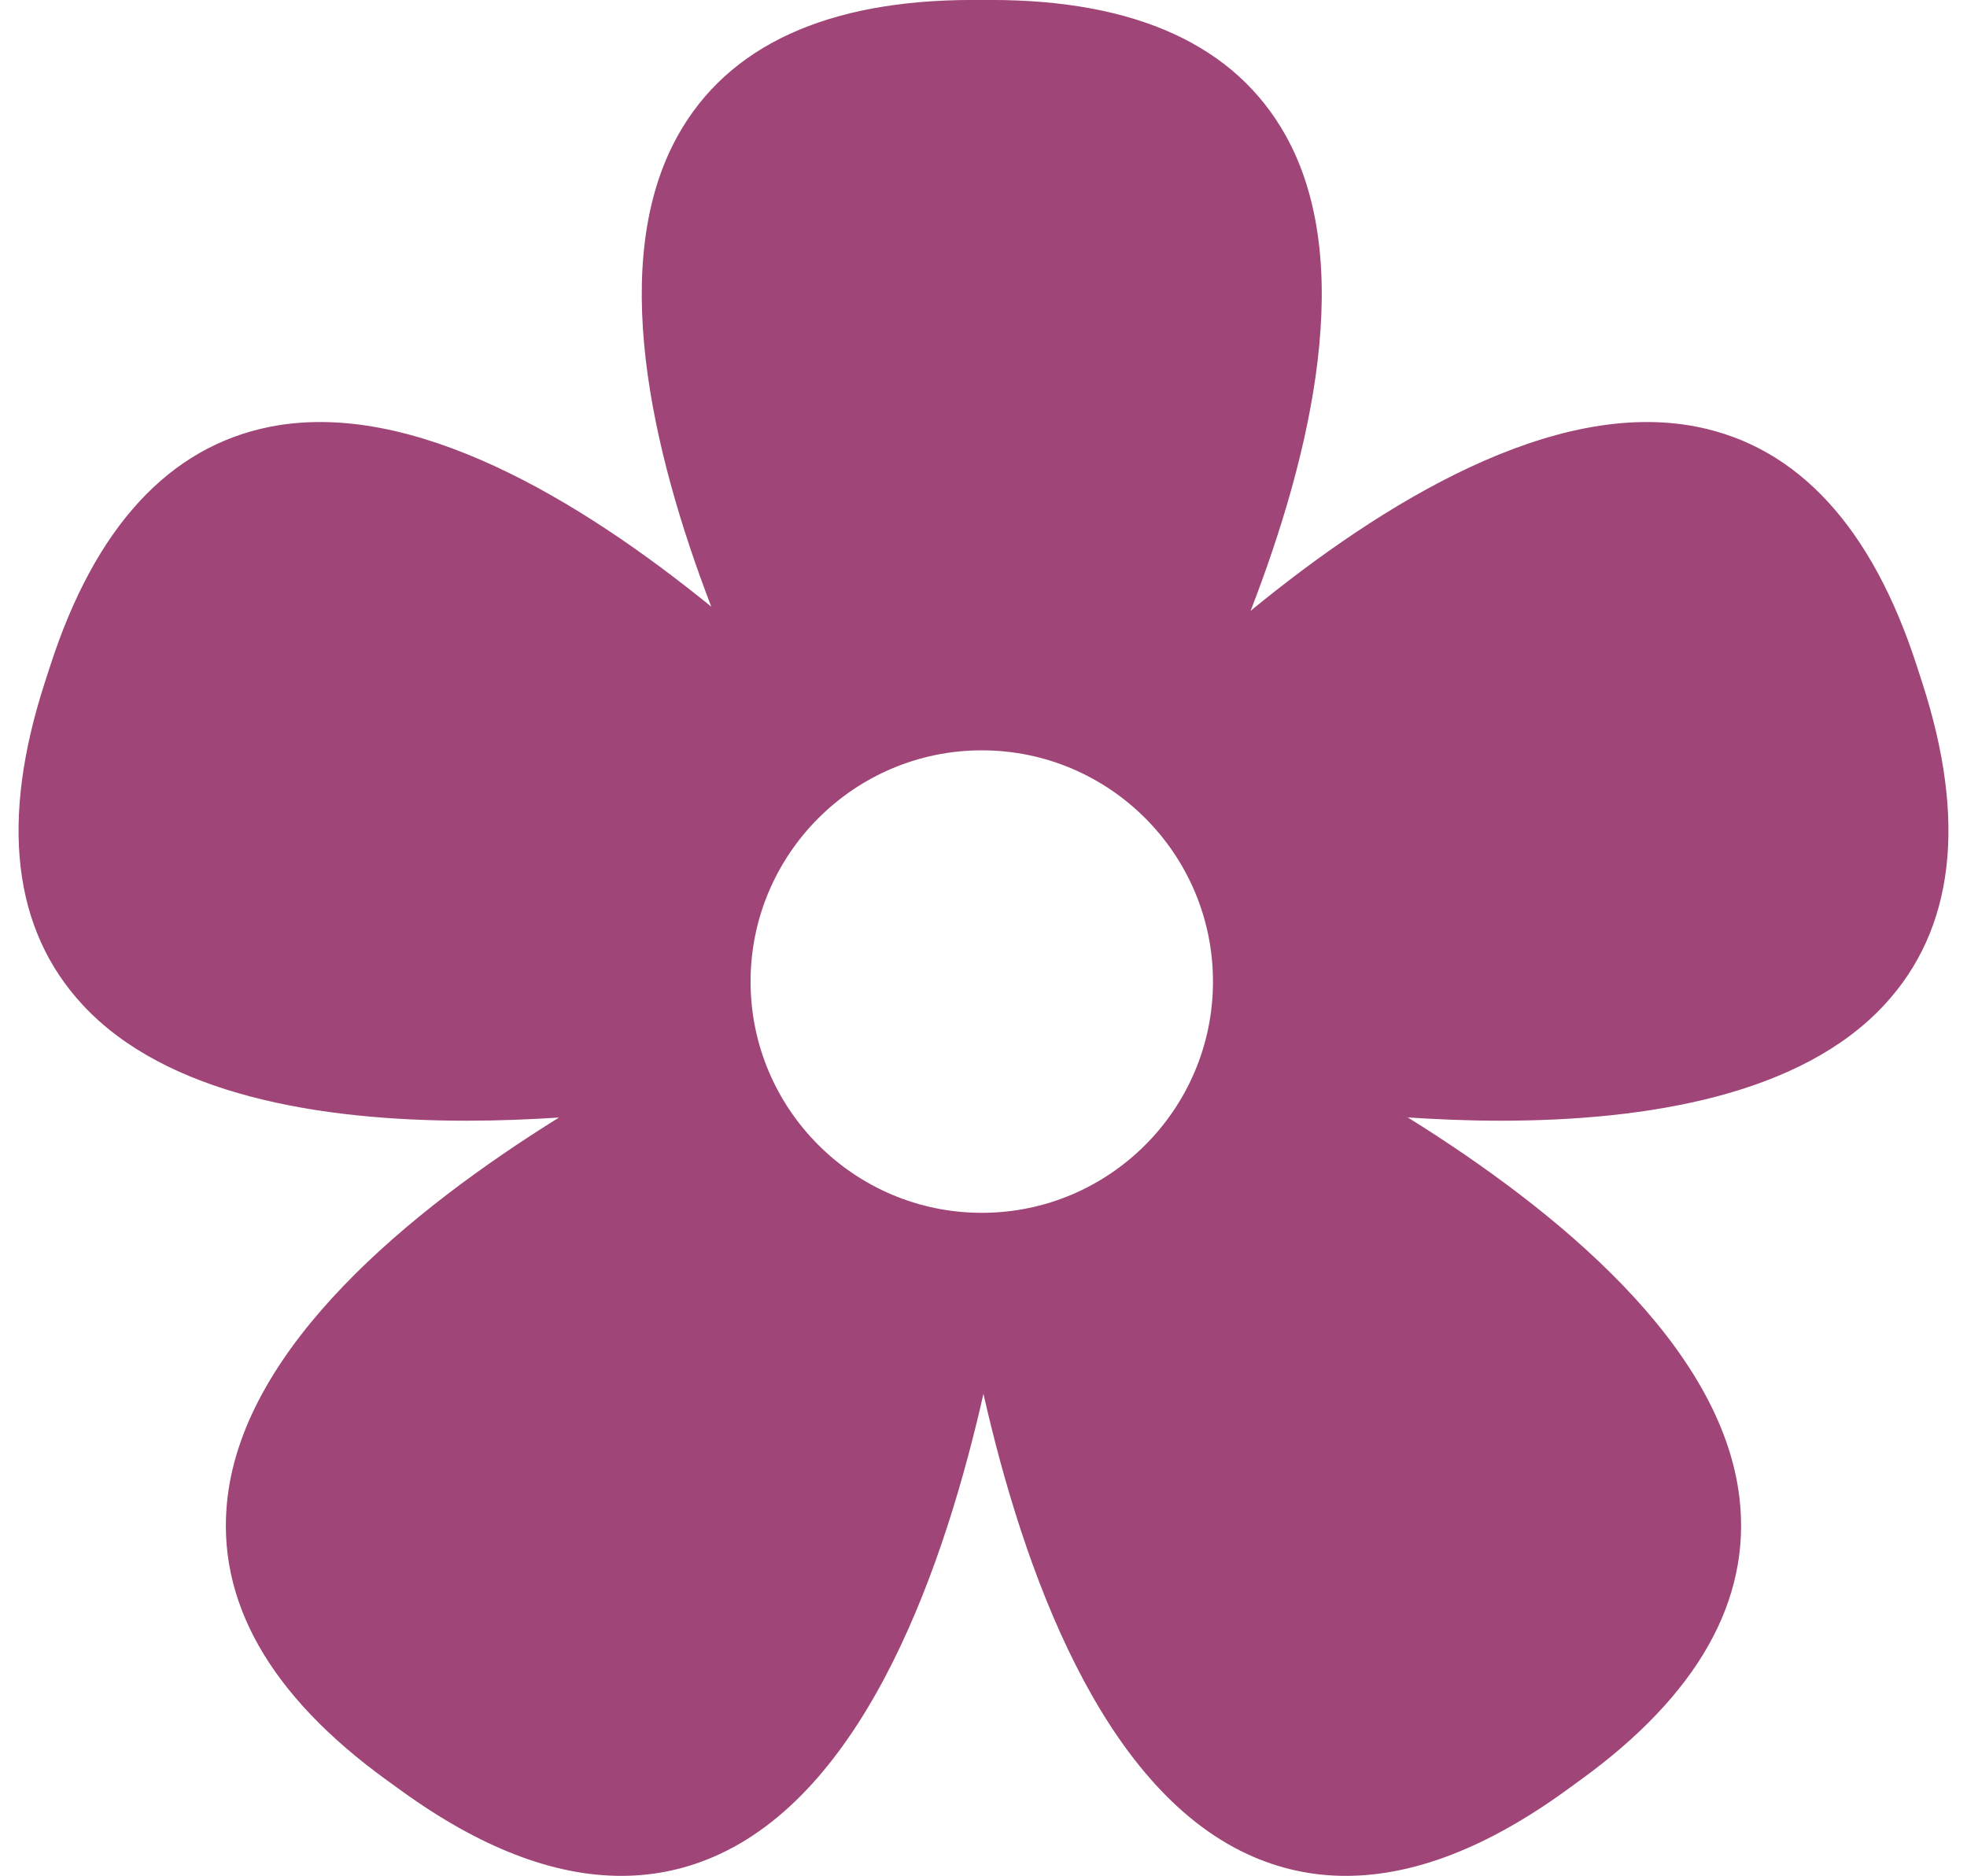 <?xml version="1.0" encoding="UTF-8" standalone="no"?><svg xmlns="http://www.w3.org/2000/svg" xmlns:xlink="http://www.w3.org/1999/xlink" fill="#000000" height="463.6" preserveAspectRatio="xMidYMid meet" version="1" viewBox="12.9 24.2 486.2 463.6" width="486.2" zoomAndPan="magnify"><g id="change1_1"><path d="M 339.477 298.199 C 339.965 298.258 340.438 298.316 340.93 298.371 C 340.43 298.316 339.973 298.258 339.477 298.199 Z M 260.758 343.969 C 260.688 344.367 260.625 344.746 260.555 345.148 C 260.621 344.75 260.688 344.363 260.758 343.969 Z M 262.32 334.395 C 262.312 334.449 262.305 334.5 262.297 334.555 C 262.305 334.5 262.312 334.445 262.32 334.395 Z M 258.742 354.863 C 258.629 355.434 258.523 355.988 258.406 356.562 C 258.52 355.992 258.629 355.434 258.742 354.863 Z M 198.426 266.793 C 198.426 235.281 224.078 209.641 255.59 209.641 C 287.098 209.641 312.723 235.281 312.723 266.793 C 312.723 298.305 287.098 323.941 255.586 323.941 C 224.074 323.941 198.426 298.305 198.426 266.793 Z M 478.684 272.531 C 495.969 253.883 499.113 227.105 488.043 192.941 L 486.656 188.66 C 475.586 154.508 457.344 134.66 432.41 129.688 C 396.852 122.617 354.812 148.281 322.027 175.16 C 322.027 175.164 322.023 175.168 322.02 175.176 C 337.191 135.988 348.137 88.867 330.652 57.617 C 318.238 35.441 293.734 24.191 257.824 24.191 L 253.32 24.191 C 217.41 24.191 192.906 35.441 180.492 57.617 C 163.16 88.594 173.754 135.184 188.719 174.164 C 188.715 174.148 188.711 174.141 188.703 174.129 C 156.102 147.629 114.664 122.707 79.59 129.688 C 54.656 134.66 36.414 154.5 25.344 188.66 L 23.957 192.941 C 12.887 227.105 16.031 253.883 33.316 272.531 C 53.934 294.789 91.707 301.176 128.285 301.176 C 135.996 301.176 143.633 300.867 151.07 300.391 L 151.074 300.387 C 114.055 323.445 73.504 356.801 69.125 394.418 C 66.188 419.664 79.441 443.141 108.551 464.191 L 112.195 466.824 C 131.516 480.797 149.672 487.809 166.441 487.809 C 174.93 487.809 183.062 486.016 190.797 482.418 C 227.305 465.48 246.477 411.277 256.301 367.301 C 256.191 367.781 256.109 368.234 255.996 368.723 C 265.918 412.441 285.086 465.668 321.191 482.418 C 328.938 486.016 337.07 487.809 345.559 487.809 C 362.328 487.809 380.484 480.797 399.82 466.816 L 403.438 464.191 C 432.543 443.141 445.801 419.664 442.859 394.418 C 438.48 356.805 397.934 323.449 360.914 300.391 C 360.648 300.371 360.414 300.34 360.148 300.32 C 367.832 300.832 375.723 301.176 383.715 301.176 C 420.293 301.176 458.078 294.781 478.684 272.531" fill="#9f4577"/></g></svg>